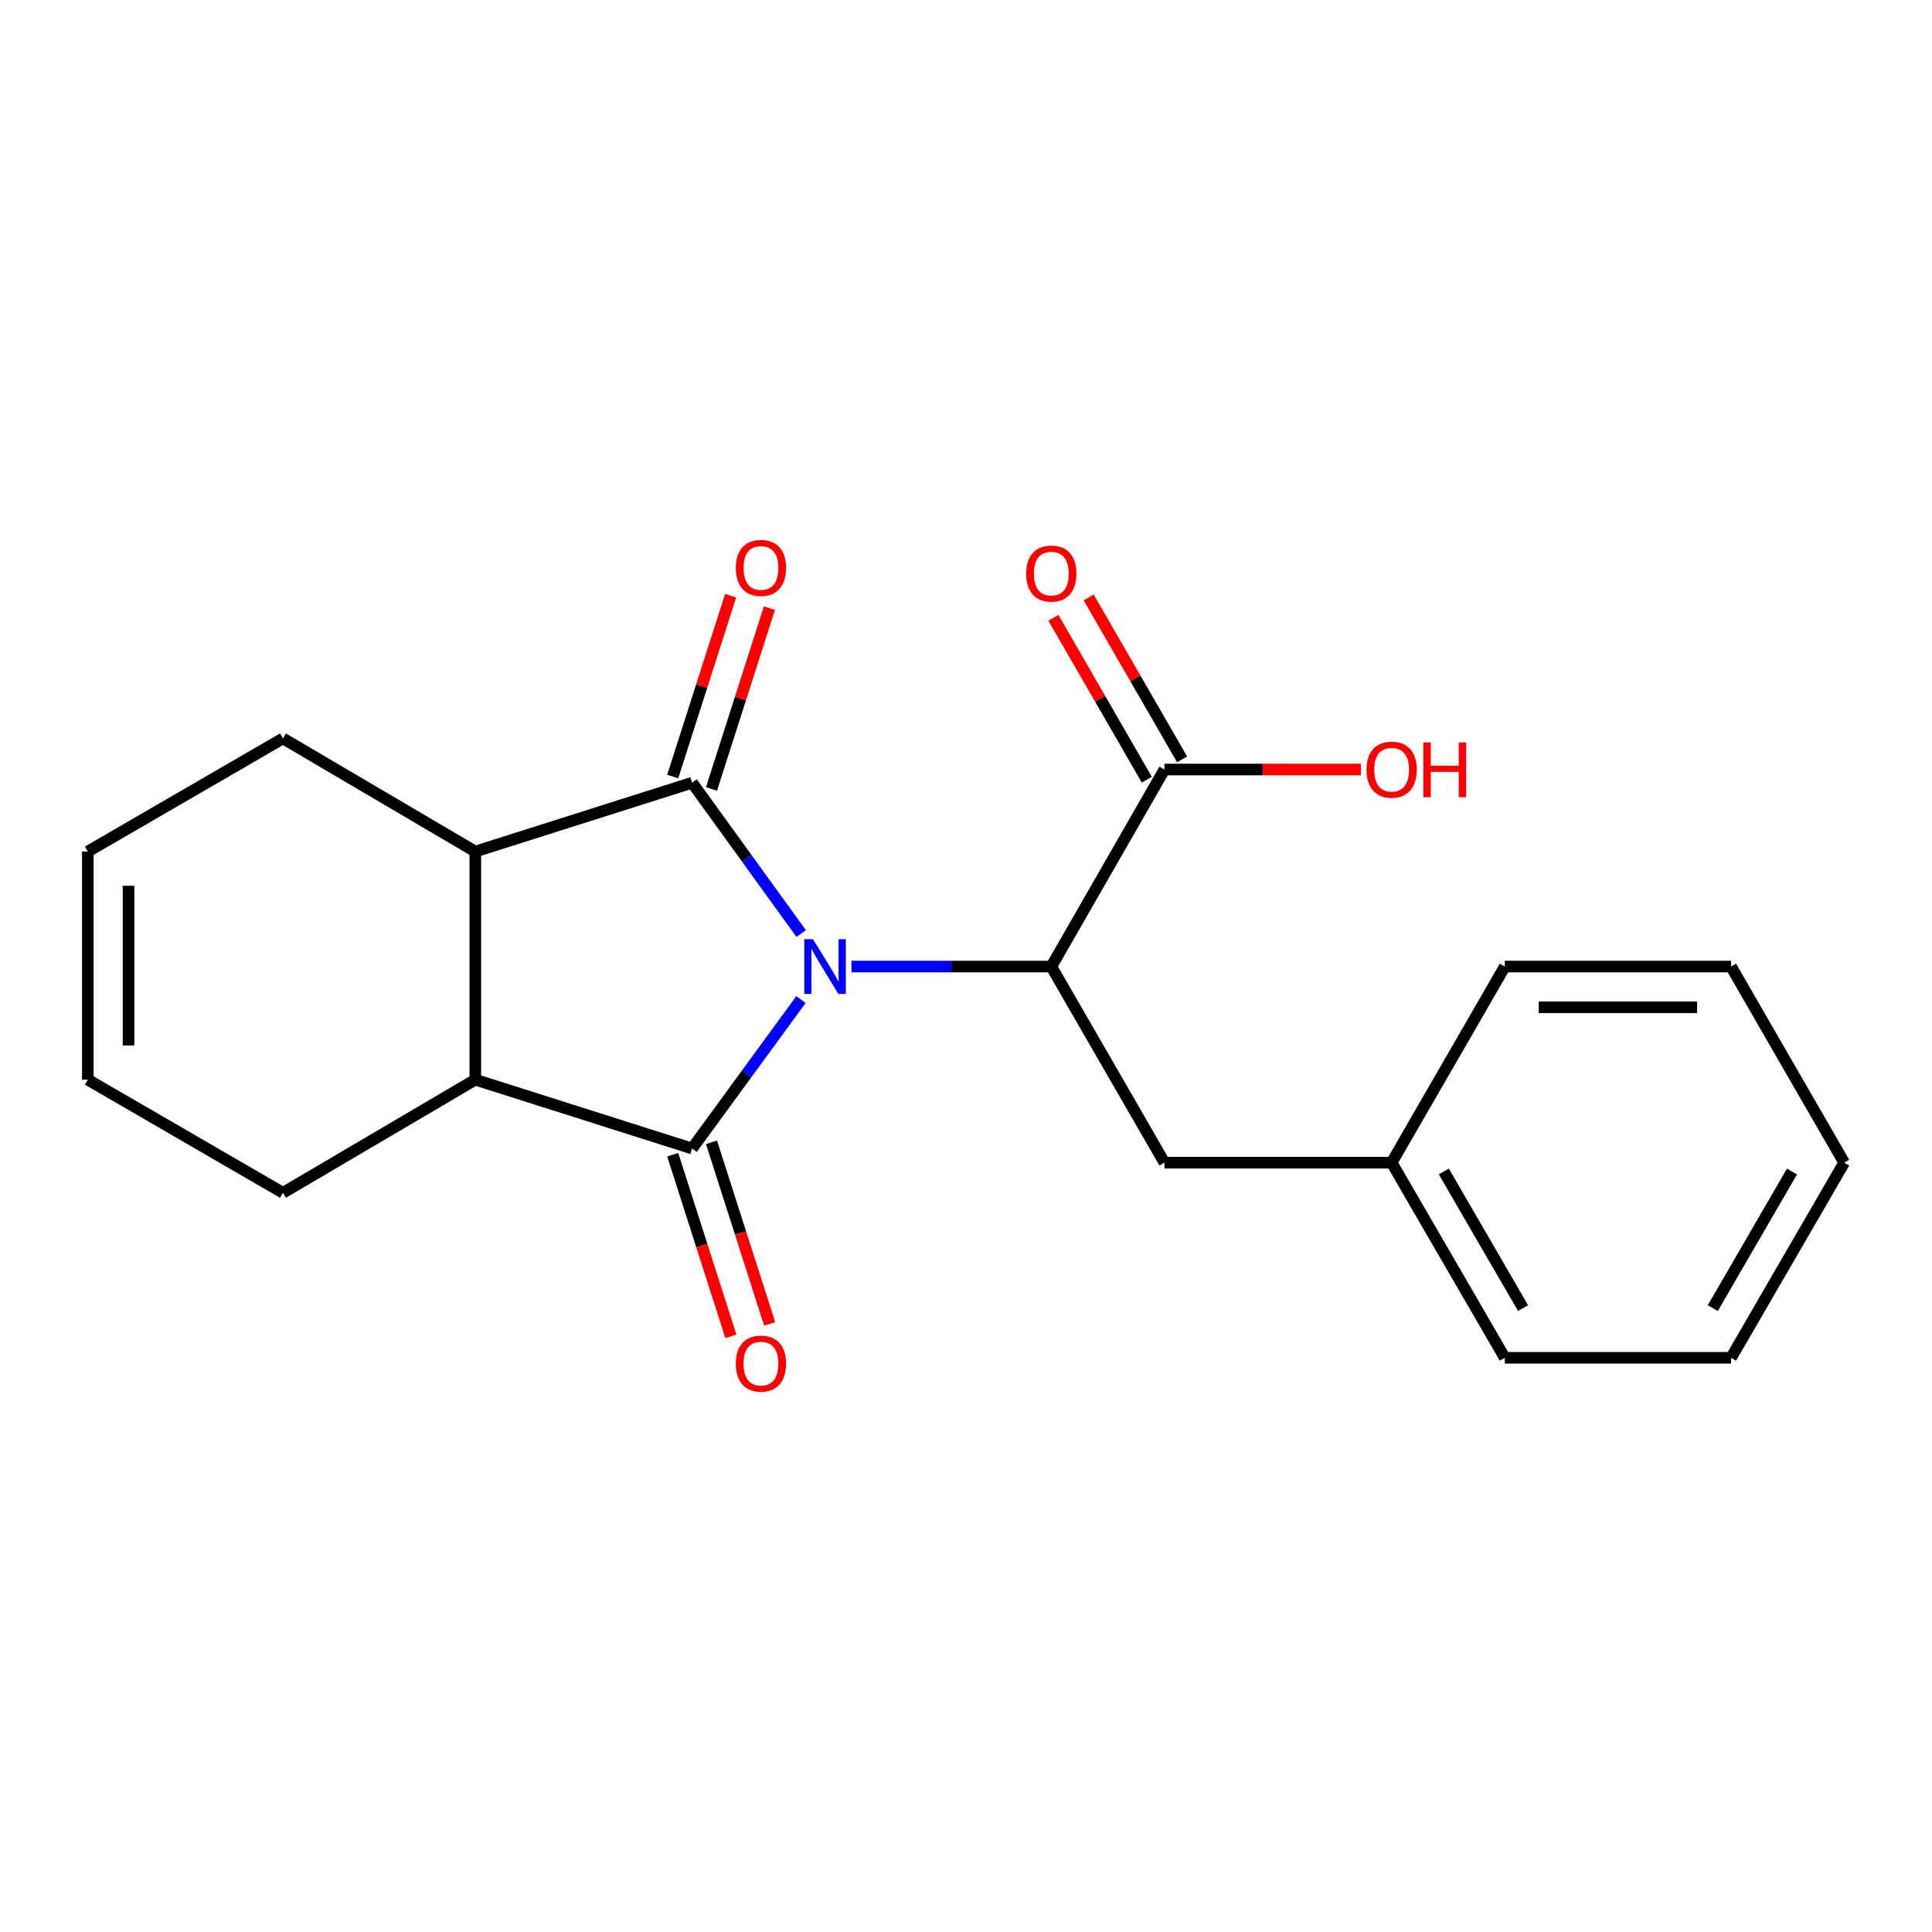 <?xml version='1.0' encoding='iso-8859-1'?>
<svg version='1.1' baseProfile='full'
              xmlns='http://www.w3.org/2000/svg'
                      xmlns:rdkit='http://www.rdkit.org/xml'
                      xmlns:xlink='http://www.w3.org/1999/xlink'
                  xml:space='preserve'
width='1000px' height='1000px' viewBox='0 0 1000 1000'>
<!-- END OF HEADER -->
<rect style='opacity:1.0;fill:#FFFFFF;stroke:none' width='1000' height='1000' x='0' y='0'> </rect>
<path class='bond-0' d='M 414.573,517.368 L 386.404,555.919' style='fill:none;fill-rule:evenodd;stroke:#0000FF;stroke-width:6px;stroke-linecap:butt;stroke-linejoin:miter;stroke-opacity:1' />
<path class='bond-0' d='M 386.404,555.919 L 358.235,594.47' style='fill:none;fill-rule:evenodd;stroke:#000000;stroke-width:6px;stroke-linecap:butt;stroke-linejoin:miter;stroke-opacity:1' />
<path class='bond-1' d='M 414.687,483.196 L 386.461,444.169' style='fill:none;fill-rule:evenodd;stroke:#0000FF;stroke-width:6px;stroke-linecap:butt;stroke-linejoin:miter;stroke-opacity:1' />
<path class='bond-1' d='M 386.461,444.169 L 358.235,405.142' style='fill:none;fill-rule:evenodd;stroke:#000000;stroke-width:6px;stroke-linecap:butt;stroke-linejoin:miter;stroke-opacity:1' />
<path class='bond-2' d='M 440.718,500.292 L 492.437,500.292' style='fill:none;fill-rule:evenodd;stroke:#0000FF;stroke-width:6px;stroke-linecap:butt;stroke-linejoin:miter;stroke-opacity:1' />
<path class='bond-2' d='M 492.437,500.292 L 544.156,500.292' style='fill:none;fill-rule:evenodd;stroke:#000000;stroke-width:6px;stroke-linecap:butt;stroke-linejoin:miter;stroke-opacity:1' />
<path class='bond-3' d='M 358.235,594.47 L 246.012,558.839' style='fill:none;fill-rule:evenodd;stroke:#000000;stroke-width:6px;stroke-linecap:butt;stroke-linejoin:miter;stroke-opacity:1' />
<path class='bond-7' d='M 348.199,597.685 L 363.253,644.69' style='fill:none;fill-rule:evenodd;stroke:#000000;stroke-width:6px;stroke-linecap:butt;stroke-linejoin:miter;stroke-opacity:1' />
<path class='bond-7' d='M 363.253,644.69 L 378.308,691.695' style='fill:none;fill-rule:evenodd;stroke:#FF0000;stroke-width:6px;stroke-linecap:butt;stroke-linejoin:miter;stroke-opacity:1' />
<path class='bond-7' d='M 368.271,591.256 L 383.326,638.261' style='fill:none;fill-rule:evenodd;stroke:#000000;stroke-width:6px;stroke-linecap:butt;stroke-linejoin:miter;stroke-opacity:1' />
<path class='bond-7' d='M 383.326,638.261 L 398.381,685.266' style='fill:none;fill-rule:evenodd;stroke:#FF0000;stroke-width:6px;stroke-linecap:butt;stroke-linejoin:miter;stroke-opacity:1' />
<path class='bond-4' d='M 358.235,405.142 L 246.012,440.761' style='fill:none;fill-rule:evenodd;stroke:#000000;stroke-width:6px;stroke-linecap:butt;stroke-linejoin:miter;stroke-opacity:1' />
<path class='bond-6' d='M 368.271,408.356 L 383.256,361.565' style='fill:none;fill-rule:evenodd;stroke:#000000;stroke-width:6px;stroke-linecap:butt;stroke-linejoin:miter;stroke-opacity:1' />
<path class='bond-6' d='M 383.256,361.565 L 398.241,314.774' style='fill:none;fill-rule:evenodd;stroke:#FF0000;stroke-width:6px;stroke-linecap:butt;stroke-linejoin:miter;stroke-opacity:1' />
<path class='bond-6' d='M 348.199,401.927 L 363.183,355.137' style='fill:none;fill-rule:evenodd;stroke:#000000;stroke-width:6px;stroke-linecap:butt;stroke-linejoin:miter;stroke-opacity:1' />
<path class='bond-6' d='M 363.183,355.137 L 378.168,308.346' style='fill:none;fill-rule:evenodd;stroke:#FF0000;stroke-width:6px;stroke-linecap:butt;stroke-linejoin:miter;stroke-opacity:1' />
<path class='bond-5' d='M 544.156,500.292 L 602.714,398.303' style='fill:none;fill-rule:evenodd;stroke:#000000;stroke-width:6px;stroke-linecap:butt;stroke-linejoin:miter;stroke-opacity:1' />
<path class='bond-8' d='M 544.156,500.292 L 602.714,601.788' style='fill:none;fill-rule:evenodd;stroke:#000000;stroke-width:6px;stroke-linecap:butt;stroke-linejoin:miter;stroke-opacity:1' />
<path class='bond-14' d='M 246.012,558.839 L 146.459,617.397' style='fill:none;fill-rule:evenodd;stroke:#000000;stroke-width:6px;stroke-linecap:butt;stroke-linejoin:miter;stroke-opacity:1' />
<path class='bond-21' d='M 246.012,558.839 L 246.012,440.761' style='fill:none;fill-rule:evenodd;stroke:#000000;stroke-width:6px;stroke-linecap:butt;stroke-linejoin:miter;stroke-opacity:1' />
<path class='bond-13' d='M 246.012,440.761 L 146.459,382.203' style='fill:none;fill-rule:evenodd;stroke:#000000;stroke-width:6px;stroke-linecap:butt;stroke-linejoin:miter;stroke-opacity:1' />
<path class='bond-9' d='M 611.843,393.037 L 587.666,351.133' style='fill:none;fill-rule:evenodd;stroke:#000000;stroke-width:6px;stroke-linecap:butt;stroke-linejoin:miter;stroke-opacity:1' />
<path class='bond-9' d='M 587.666,351.133 L 563.49,309.23' style='fill:none;fill-rule:evenodd;stroke:#FF0000;stroke-width:6px;stroke-linecap:butt;stroke-linejoin:miter;stroke-opacity:1' />
<path class='bond-9' d='M 593.586,403.57 L 569.41,361.666' style='fill:none;fill-rule:evenodd;stroke:#000000;stroke-width:6px;stroke-linecap:butt;stroke-linejoin:miter;stroke-opacity:1' />
<path class='bond-9' d='M 569.41,361.666 L 545.234,319.763' style='fill:none;fill-rule:evenodd;stroke:#FF0000;stroke-width:6px;stroke-linecap:butt;stroke-linejoin:miter;stroke-opacity:1' />
<path class='bond-12' d='M 602.714,398.303 L 653.543,398.303' style='fill:none;fill-rule:evenodd;stroke:#000000;stroke-width:6px;stroke-linecap:butt;stroke-linejoin:miter;stroke-opacity:1' />
<path class='bond-12' d='M 653.543,398.303 L 704.372,398.303' style='fill:none;fill-rule:evenodd;stroke:#FF0000;stroke-width:6px;stroke-linecap:butt;stroke-linejoin:miter;stroke-opacity:1' />
<path class='bond-15' d='M 602.714,601.788 L 720.312,601.788' style='fill:none;fill-rule:evenodd;stroke:#000000;stroke-width:6px;stroke-linecap:butt;stroke-linejoin:miter;stroke-opacity:1' />
<path class='bond-10' d='M 45.455,558.839 L 146.459,617.397' style='fill:none;fill-rule:evenodd;stroke:#000000;stroke-width:6px;stroke-linecap:butt;stroke-linejoin:miter;stroke-opacity:1' />
<path class='bond-22' d='M 45.455,558.839 L 45.455,440.761' style='fill:none;fill-rule:evenodd;stroke:#000000;stroke-width:6px;stroke-linecap:butt;stroke-linejoin:miter;stroke-opacity:1' />
<path class='bond-22' d='M 66.531,541.127 L 66.531,458.473' style='fill:none;fill-rule:evenodd;stroke:#000000;stroke-width:6px;stroke-linecap:butt;stroke-linejoin:miter;stroke-opacity:1' />
<path class='bond-11' d='M 45.455,440.761 L 146.459,382.203' style='fill:none;fill-rule:evenodd;stroke:#000000;stroke-width:6px;stroke-linecap:butt;stroke-linejoin:miter;stroke-opacity:1' />
<path class='bond-16' d='M 720.312,601.788 L 778.882,702.793' style='fill:none;fill-rule:evenodd;stroke:#000000;stroke-width:6px;stroke-linecap:butt;stroke-linejoin:miter;stroke-opacity:1' />
<path class='bond-16' d='M 747.33,606.366 L 788.329,677.07' style='fill:none;fill-rule:evenodd;stroke:#000000;stroke-width:6px;stroke-linecap:butt;stroke-linejoin:miter;stroke-opacity:1' />
<path class='bond-17' d='M 720.312,601.788 L 778.882,500.292' style='fill:none;fill-rule:evenodd;stroke:#000000;stroke-width:6px;stroke-linecap:butt;stroke-linejoin:miter;stroke-opacity:1' />
<path class='bond-19' d='M 778.882,702.793 L 895.987,702.793' style='fill:none;fill-rule:evenodd;stroke:#000000;stroke-width:6px;stroke-linecap:butt;stroke-linejoin:miter;stroke-opacity:1' />
<path class='bond-18' d='M 778.882,500.292 L 895.987,500.292' style='fill:none;fill-rule:evenodd;stroke:#000000;stroke-width:6px;stroke-linecap:butt;stroke-linejoin:miter;stroke-opacity:1' />
<path class='bond-18' d='M 796.447,521.369 L 878.421,521.369' style='fill:none;fill-rule:evenodd;stroke:#000000;stroke-width:6px;stroke-linecap:butt;stroke-linejoin:miter;stroke-opacity:1' />
<path class='bond-20' d='M 895.987,500.292 L 954.545,601.788' style='fill:none;fill-rule:evenodd;stroke:#000000;stroke-width:6px;stroke-linecap:butt;stroke-linejoin:miter;stroke-opacity:1' />
<path class='bond-23' d='M 895.987,702.793 L 954.545,601.788' style='fill:none;fill-rule:evenodd;stroke:#000000;stroke-width:6px;stroke-linecap:butt;stroke-linejoin:miter;stroke-opacity:1' />
<path class='bond-23' d='M 886.537,677.071 L 927.528,606.368' style='fill:none;fill-rule:evenodd;stroke:#000000;stroke-width:6px;stroke-linecap:butt;stroke-linejoin:miter;stroke-opacity:1' />
<path  class='atom-0' d='M 420.791 486.132
L 430.071 501.132
Q 430.991 502.612, 432.471 505.292
Q 433.951 507.972, 434.031 508.132
L 434.031 486.132
L 437.791 486.132
L 437.791 514.452
L 433.911 514.452
L 423.951 498.052
Q 422.791 496.132, 421.551 493.932
Q 420.351 491.732, 419.991 491.052
L 419.991 514.452
L 416.311 514.452
L 416.311 486.132
L 420.791 486.132
' fill='#0000FF'/>
<path  class='atom-7' d='M 380.866 293.959
Q 380.866 287.159, 384.226 283.359
Q 387.586 279.559, 393.866 279.559
Q 400.146 279.559, 403.506 283.359
Q 406.866 287.159, 406.866 293.959
Q 406.866 300.839, 403.466 304.759
Q 400.066 308.639, 393.866 308.639
Q 387.626 308.639, 384.226 304.759
Q 380.866 300.879, 380.866 293.959
M 393.866 305.439
Q 398.186 305.439, 400.506 302.559
Q 402.866 299.639, 402.866 293.959
Q 402.866 288.399, 400.506 285.599
Q 398.186 282.759, 393.866 282.759
Q 389.546 282.759, 387.186 285.559
Q 384.866 288.359, 384.866 293.959
Q 384.866 299.679, 387.186 302.559
Q 389.546 305.439, 393.866 305.439
' fill='#FF0000'/>
<path  class='atom-8' d='M 380.866 705.801
Q 380.866 699.001, 384.226 695.201
Q 387.586 691.401, 393.866 691.401
Q 400.146 691.401, 403.506 695.201
Q 406.866 699.001, 406.866 705.801
Q 406.866 712.681, 403.466 716.601
Q 400.066 720.481, 393.866 720.481
Q 387.626 720.481, 384.226 716.601
Q 380.866 712.721, 380.866 705.801
M 393.866 717.281
Q 398.186 717.281, 400.506 714.401
Q 402.866 711.481, 402.866 705.801
Q 402.866 700.241, 400.506 697.441
Q 398.186 694.601, 393.866 694.601
Q 389.546 694.601, 387.186 697.401
Q 384.866 700.201, 384.866 705.801
Q 384.866 711.521, 387.186 714.401
Q 389.546 717.281, 393.866 717.281
' fill='#FF0000'/>
<path  class='atom-10' d='M 531.156 296.887
Q 531.156 290.087, 534.516 286.287
Q 537.876 282.487, 544.156 282.487
Q 550.436 282.487, 553.796 286.287
Q 557.156 290.087, 557.156 296.887
Q 557.156 303.767, 553.756 307.687
Q 550.356 311.567, 544.156 311.567
Q 537.916 311.567, 534.516 307.687
Q 531.156 303.807, 531.156 296.887
M 544.156 308.367
Q 548.476 308.367, 550.796 305.487
Q 553.156 302.567, 553.156 296.887
Q 553.156 291.327, 550.796 288.527
Q 548.476 285.687, 544.156 285.687
Q 539.836 285.687, 537.476 288.487
Q 535.156 291.287, 535.156 296.887
Q 535.156 302.607, 537.476 305.487
Q 539.836 308.367, 544.156 308.367
' fill='#FF0000'/>
<path  class='atom-13' d='M 707.312 398.383
Q 707.312 391.583, 710.672 387.783
Q 714.032 383.983, 720.312 383.983
Q 726.592 383.983, 729.952 387.783
Q 733.312 391.583, 733.312 398.383
Q 733.312 405.263, 729.912 409.183
Q 726.512 413.063, 720.312 413.063
Q 714.072 413.063, 710.672 409.183
Q 707.312 405.303, 707.312 398.383
M 720.312 409.863
Q 724.632 409.863, 726.952 406.983
Q 729.312 404.063, 729.312 398.383
Q 729.312 392.823, 726.952 390.023
Q 724.632 387.183, 720.312 387.183
Q 715.992 387.183, 713.632 389.983
Q 711.312 392.783, 711.312 398.383
Q 711.312 404.103, 713.632 406.983
Q 715.992 409.863, 720.312 409.863
' fill='#FF0000'/>
<path  class='atom-13' d='M 736.712 384.303
L 740.552 384.303
L 740.552 396.343
L 755.032 396.343
L 755.032 384.303
L 758.872 384.303
L 758.872 412.623
L 755.032 412.623
L 755.032 399.543
L 740.552 399.543
L 740.552 412.623
L 736.712 412.623
L 736.712 384.303
' fill='#FF0000'/>
</svg>

